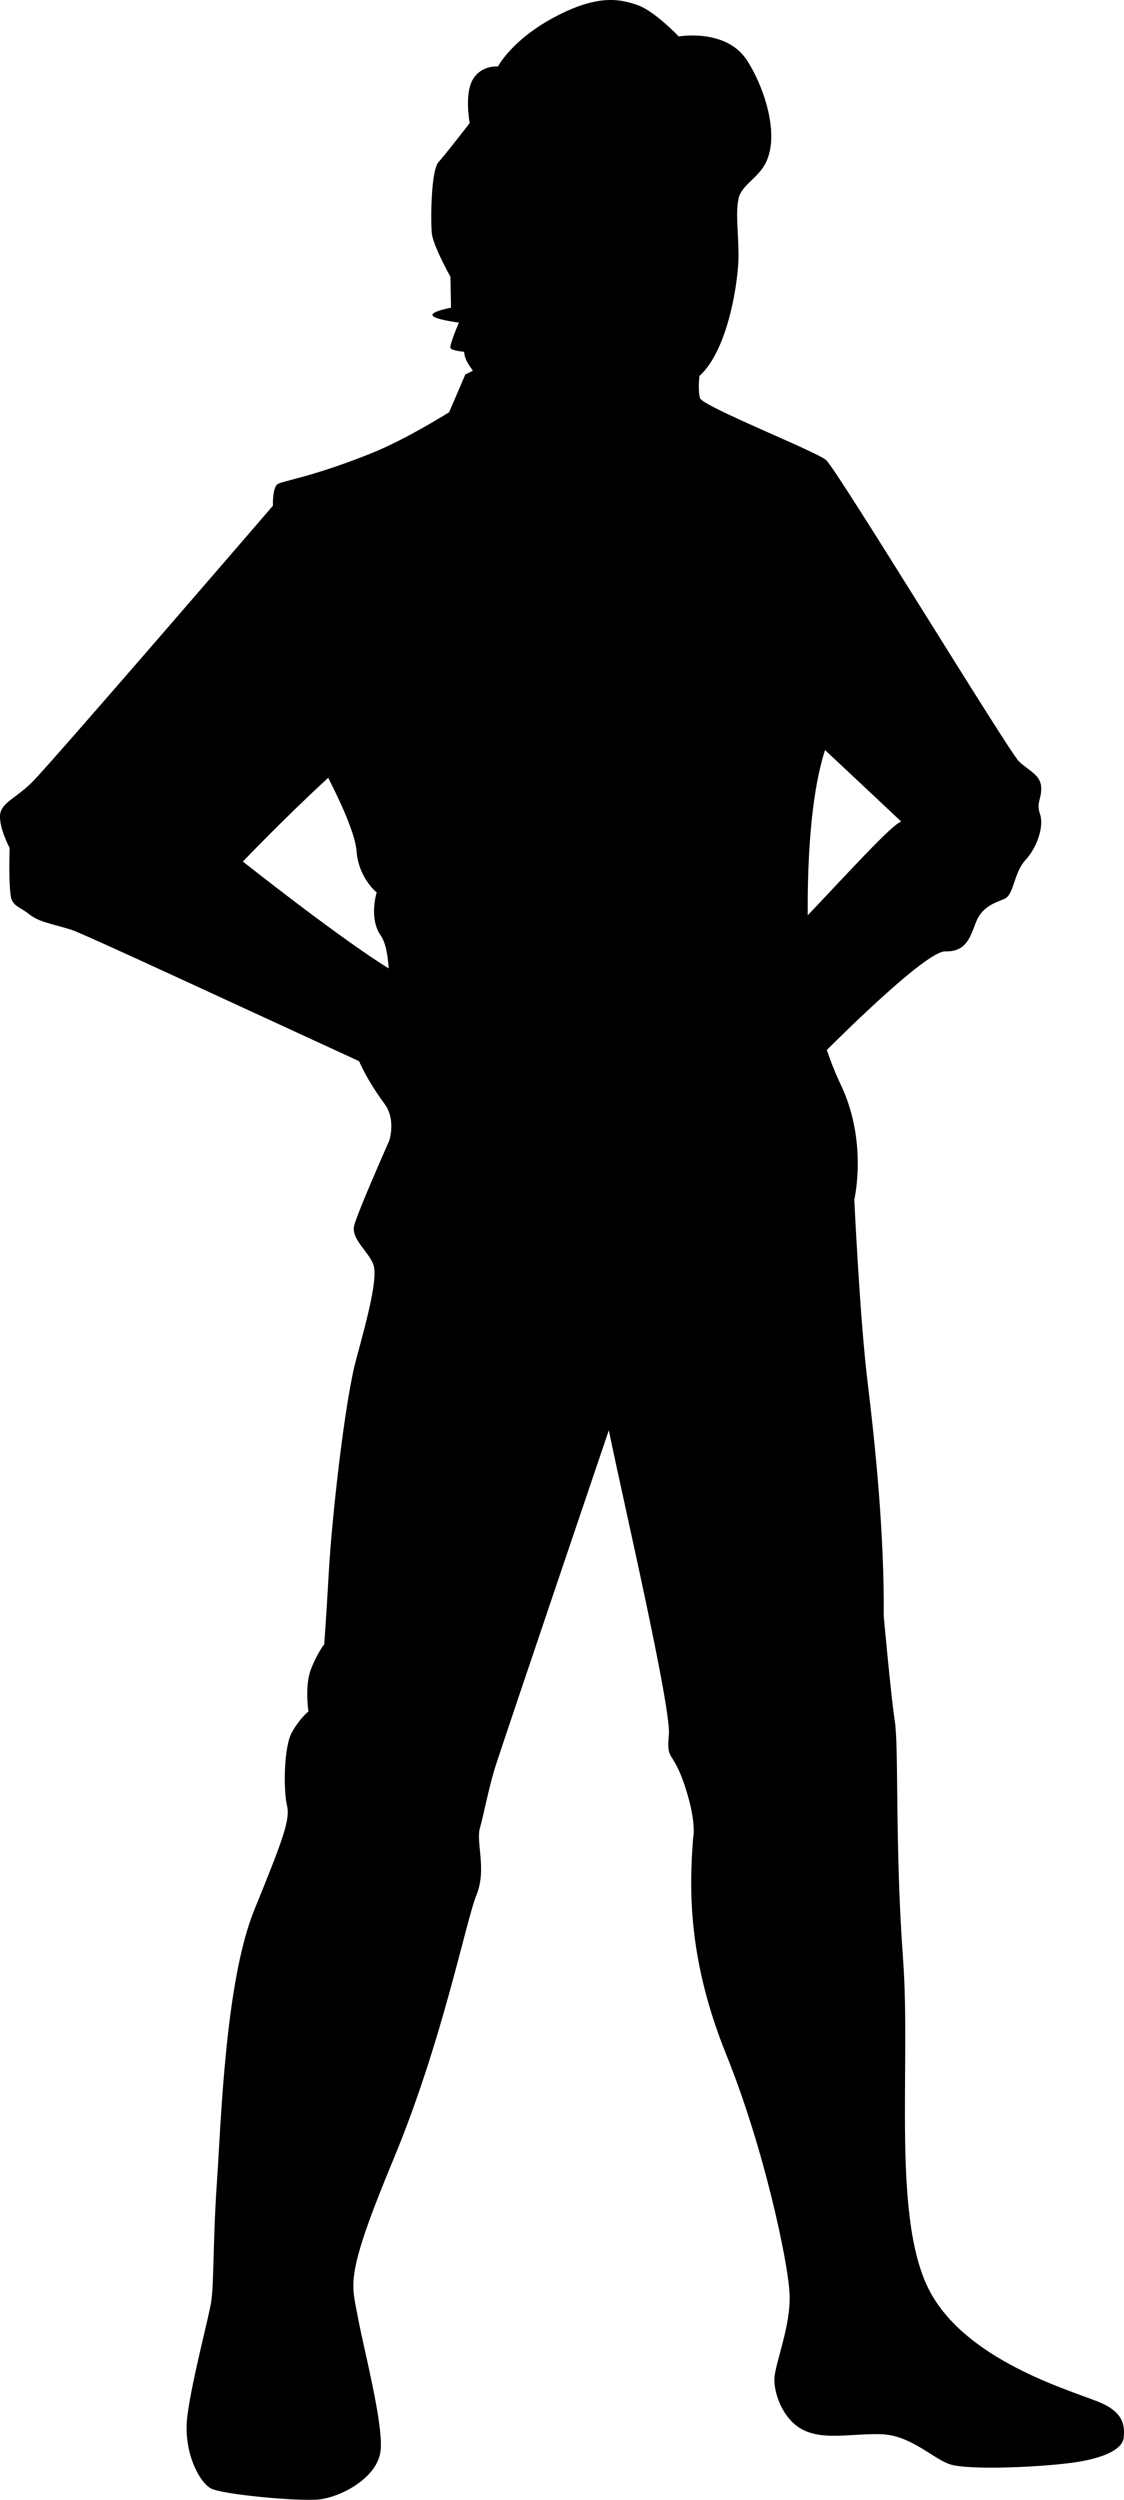 <?xml version="1.0" encoding="UTF-8" standalone="no"?><!-- Generator: Gravit.io --><svg xmlns="http://www.w3.org/2000/svg" xmlns:xlink="http://www.w3.org/1999/xlink" style="isolation:isolate" viewBox="157.57 293.182 272.637 606.196" width="272.637pt" height="606.196pt"><path d=" M 336.847 340.782 C 335.857 344.458 336.705 349.411 336.705 355.21 C 336.705 361.009 334.3 377.981 327.228 384.347 C 327.228 384.347 326.803 387.743 327.37 389.724 C 327.936 391.704 355.376 402.594 357.923 404.717 C 360.471 406.838 402.338 475.581 404.743 477.844 C 407.149 480.109 409.978 481.099 410.118 484.069 C 410.26 487.04 408.845 487.748 409.835 490.578 C 410.825 493.405 409.27 498.494 406.299 501.75 C 403.329 505.005 403.61 510.237 401.066 511.227 C 398.52 512.218 395.692 513.208 394.277 516.885 C 392.862 520.563 391.872 524.028 386.851 523.887 C 382.49 523.764 363.134 542.797 358.124 547.8 C 359.053 550.555 360.179 553.423 361.535 556.279 C 368.113 570.141 364.79 584.076 364.79 584.076 C 364.79 584.076 366.137 612.86 367.976 627.997 C 369.814 643.133 372.077 664.63 371.935 685.14 C 371.935 685.14 373.633 704.095 374.623 710.603 C 375.615 717.111 374.623 741.015 376.604 768.032 C 378.584 795.048 373.777 831.683 383.251 849.081 C 392.728 866.479 419.32 873.414 424.837 875.958 C 430.355 878.503 430.357 881.684 430.143 884.232 C 429.93 886.779 426.324 888.973 419.038 890.174 C 411.752 891.377 392.093 892.367 387.706 890.669 C 383.321 888.969 378.228 883.598 371.084 883.456 C 363.942 883.313 357.859 884.872 352.768 882.606 C 347.675 880.341 345.269 873.765 345.411 870.015 C 345.551 866.267 349.442 857.143 349.089 849.433 C 348.736 841.724 342.938 814.217 333.744 791.445 C 324.55 768.672 324.692 751.841 325.683 738.969 C 325.683 738.969 326.67 735.286 323.7 726.305 C 320.73 717.323 319.173 720.435 319.809 713.928 C 320.448 707.421 308.779 657.273 305.242 640.018 C 305.242 640.018 279.494 715.97 277.797 721.347 C 276.099 726.722 274.968 732.945 273.977 736.483 C 272.988 740.018 275.673 746.523 273.129 752.747 C 270.584 758.973 264.931 788.115 253.05 816.686 C 241.168 845.258 242.862 846.81 244.278 854.592 C 245.694 862.373 250.359 879.91 249.936 886.983 C 249.513 894.057 240.035 898.796 234.874 899.291 C 229.712 899.784 211.465 898.088 208.706 896.603 C 205.948 895.117 201.846 887.691 203.048 878.779 C 204.248 869.866 208.068 855.72 208.775 851.477 C 209.484 847.236 209.2 836.558 210.189 822.273 C 211.18 807.985 212.167 773.753 219.242 756.356 C 226.314 738.959 228.009 734.433 227.162 730.896 C 226.314 727.359 226.384 716.823 228.364 713.286 C 230.344 709.75 232.394 708.193 232.394 708.193 C 232.394 708.193 231.404 701.968 233.033 697.866 C 234.66 693.765 236.214 691.925 236.214 691.925 C 236.214 691.925 236.639 686.481 237.347 674.033 C 238.055 661.586 241.166 633.016 243.996 622.689 C 246.826 612.363 249.087 603.449 248.238 600.198 C 247.389 596.944 242.58 593.765 243.499 590.299 C 244.42 586.833 251.987 569.786 251.987 569.786 C 251.987 569.786 253.683 564.694 250.854 560.874 C 249.241 558.697 246.594 554.843 244.657 550.503 C 215.106 536.939 177.794 519.561 174.898 518.652 C 170.158 517.166 167.118 516.813 164.783 514.973 C 162.449 513.135 161.389 513.208 160.471 511.51 C 159.55 509.811 159.903 498.777 159.903 498.777 C 159.903 498.777 157.57 494.464 157.57 491.213 C 157.57 487.959 160.966 487.109 165.209 483.006 C 169.451 478.903 223.769 415.818 223.769 415.818 C 223.769 415.818 223.627 411.434 224.899 410.586 C 226.173 409.736 232.68 409.029 246.965 403.371 C 253.865 400.637 260.962 396.555 266.505 393.157 L 270.437 383.994 L 272.277 383.076 C 272.277 383.076 271.003 381.378 270.579 380.317 C 270.153 379.257 270.153 378.478 270.153 378.478 C 270.153 378.478 267.112 378.264 266.828 377.559 C 266.546 376.852 268.879 371.407 268.879 371.407 C 268.879 371.407 263.079 370.698 262.514 369.709 C 261.95 368.717 266.971 367.798 266.971 367.798 L 266.828 360.301 C 266.828 360.301 262.585 352.734 262.302 349.693 C 262.019 346.653 262.09 334.559 263.93 332.507 C 265.77 330.453 271.497 323.029 271.497 323.029 C 271.497 323.029 270.155 315.952 272.277 312.419 C 274.396 308.884 278.358 309.307 278.358 309.307 C 278.358 309.307 281.682 302.801 292.292 297.213 C 302.9 291.625 308.275 293.038 312.306 294.454 C 316.338 295.869 322.208 302.022 322.208 302.022 C 322.208 302.022 333.526 300.041 338.617 307.609 C 342.729 313.722 347.566 327.132 342.436 334.099 C 340.486 336.754 337.856 338.164 336.847 340.782 Z  M 353.49 515.141 C 363.366 504.754 373.948 493.064 376.172 492.413 C 376.172 492.413 367.187 483.943 357.691 475.065 C 355.596 481.544 353.36 493.545 353.49 515.141 Z  M 237.17 481.799 C 226.294 491.805 216.484 502.103 216.484 502.103 C 216.484 502.103 237.347 518.652 250.006 526.857 C 250.612 527.25 251.231 527.637 251.861 528.018 C 251.646 524.872 251.114 521.752 249.933 520.064 C 246.963 515.823 248.943 509.598 248.943 509.598 C 248.943 509.598 244.558 506.133 244.063 499.626 C 243.721 495.082 239.614 486.542 237.17 481.799 L 237.17 481.799 Z " fill-rule="evenodd" fill="rgb(0,0,0)"/></svg>